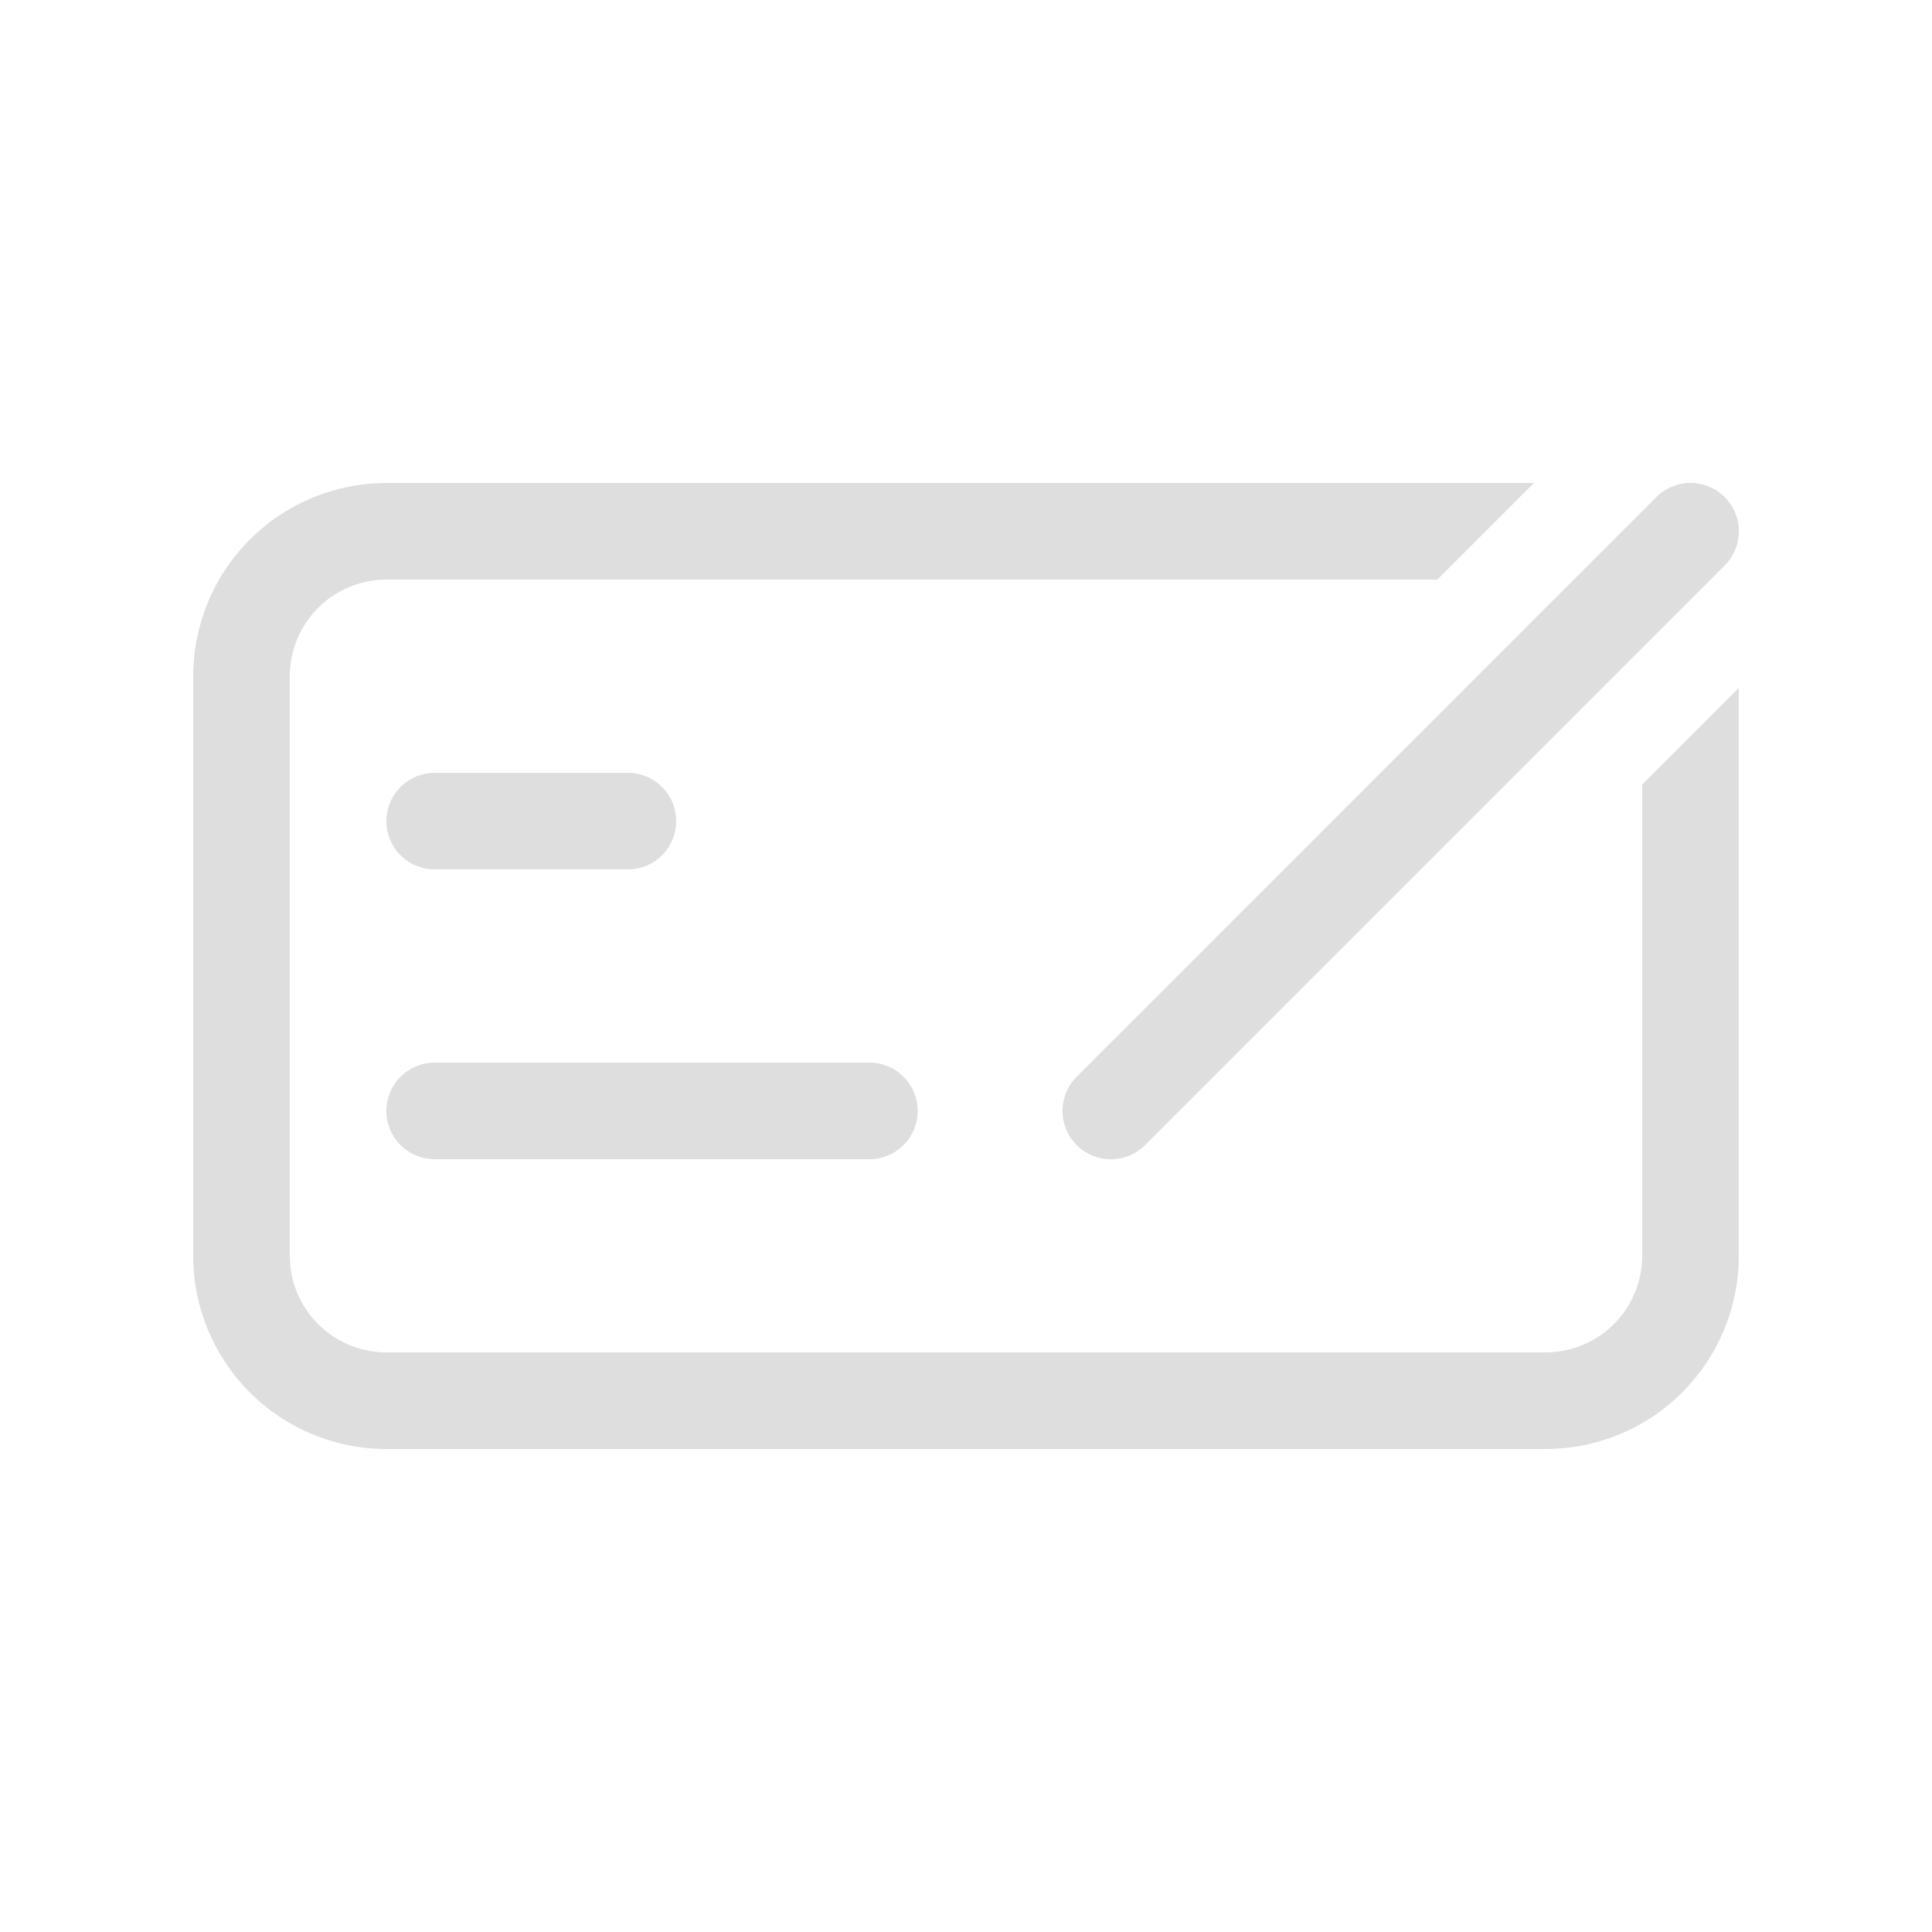 <svg width="48" height="48" viewBox="0 0 48 48" fill="none" xmlns="http://www.w3.org/2000/svg">
<path d="M43.2 17.091V31.2C43.2 32.473 42.694 33.694 41.794 34.594C40.894 35.495 39.673 36 38.4 36H9.6C8.327 36 7.106 35.495 6.206 34.594C5.306 33.694 4.8 32.473 4.8 31.2V16.8C4.8 15.527 5.306 14.306 6.206 13.406C7.106 12.506 8.327 12 9.6 12H38.109L35.709 14.4H9.6C8.963 14.4 8.353 14.653 7.903 15.103C7.453 15.553 7.2 16.164 7.2 16.8V31.2C7.2 31.837 7.453 32.447 7.903 32.897C8.353 33.347 8.963 33.6 9.6 33.6H38.4C39.036 33.6 39.647 33.347 40.097 32.897C40.547 32.447 40.8 31.837 40.8 31.2V19.491L43.2 17.091ZM9.6 20.4C9.6 20.082 9.726 19.777 9.951 19.552C10.176 19.327 10.482 19.2 10.8 19.2H15.6C15.918 19.2 16.223 19.327 16.448 19.552C16.673 19.777 16.8 20.082 16.8 20.4C16.8 20.718 16.673 21.024 16.448 21.249C16.223 21.474 15.918 21.6 15.6 21.6H10.8C10.482 21.6 10.176 21.474 9.951 21.249C9.726 21.024 9.6 20.718 9.6 20.4ZM9.6 27.6C9.6 27.282 9.726 26.977 9.951 26.752C10.176 26.527 10.482 26.4 10.8 26.4H21.6C21.918 26.4 22.223 26.527 22.448 26.752C22.673 26.977 22.8 27.282 22.8 27.6C22.8 27.919 22.673 28.224 22.448 28.449C22.223 28.674 21.918 28.8 21.6 28.8H10.8C10.482 28.8 10.176 28.674 9.951 28.449C9.726 28.224 9.6 27.919 9.6 27.6ZM42.849 12.351C42.961 12.462 43.05 12.595 43.11 12.74C43.171 12.886 43.202 13.042 43.202 13.2C43.202 13.358 43.171 13.514 43.11 13.66C43.05 13.806 42.961 13.938 42.849 14.05L28.449 28.45C28.224 28.675 27.919 28.802 27.6 28.802C27.281 28.802 26.976 28.675 26.75 28.45C26.525 28.224 26.398 27.919 26.398 27.6C26.398 27.282 26.525 26.976 26.75 26.751L41.15 12.351C41.262 12.239 41.394 12.15 41.54 12.09C41.686 12.029 41.842 11.998 42 11.998C42.158 11.998 42.314 12.029 42.46 12.09C42.605 12.15 42.738 12.239 42.849 12.351Z" fill="#DEDEDE"/>
</svg>

